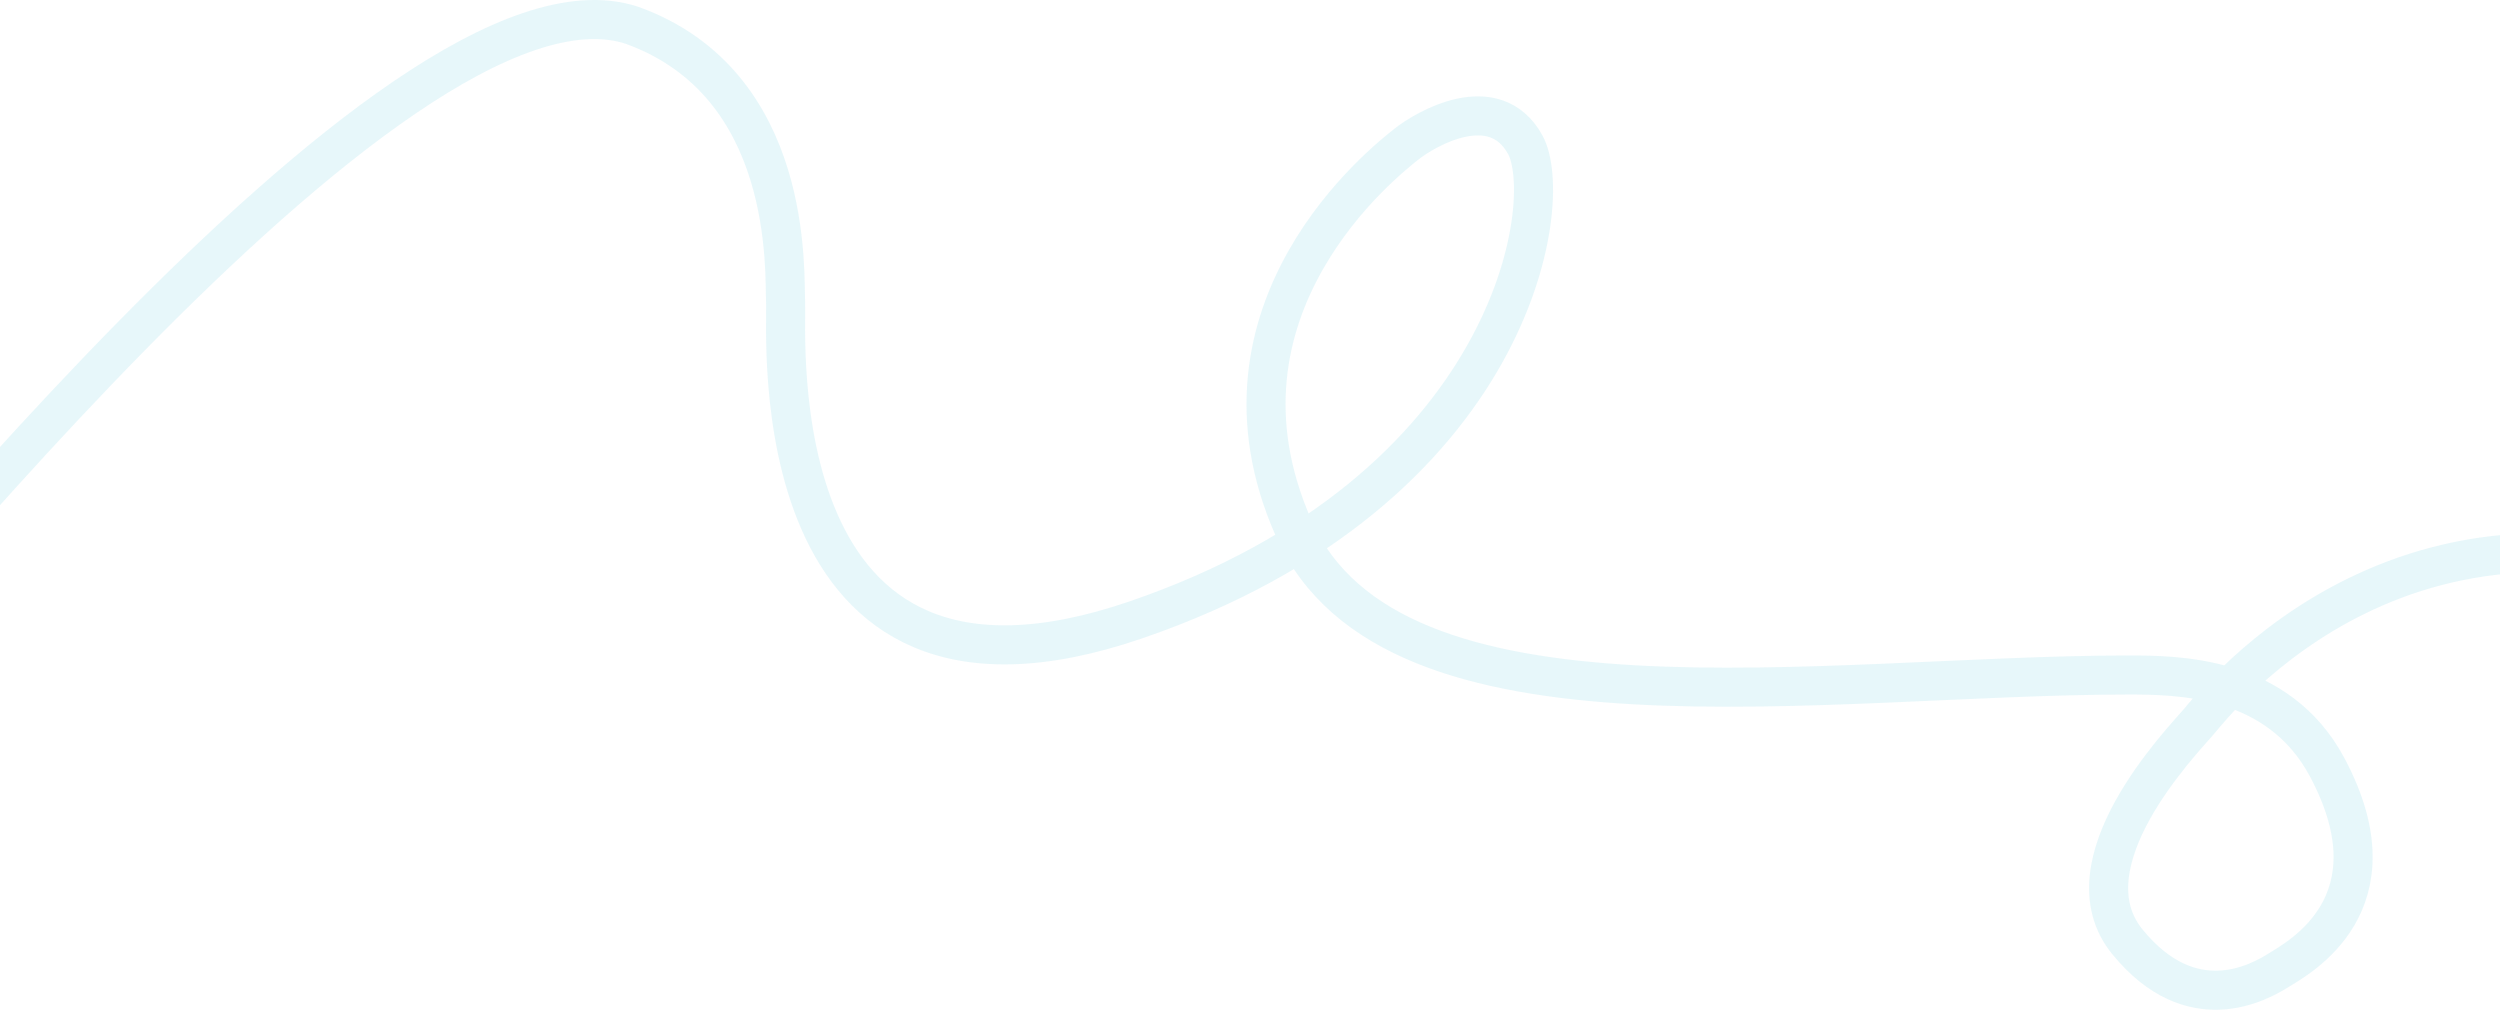 <svg width="1280" height="517" viewBox="0 0 1280 517" fill="none" xmlns="http://www.w3.org/2000/svg">
<path opacity="0.1" d="M-465 321.913C-438.026 311.888 -375.681 305.508 -342.091 360.191C-300.103 428.545 -233.686 423.077 -227.579 423.077C-205.44 423.077 -168.518 423.074 -123.755 383.888C-89.4 353.814 202.222 -27.147 323.605 12.954C406.817 43.029 401.473 139.636 402.236 155.13C403 170.623 387.731 383.888 581.638 317.356C775.545 250.825 796.92 102.961 780.889 74.017C765.039 45.4 729.705 66.062 719.816 74.017C709.891 81.999 612.175 157.864 662.56 270.876C712.945 383.888 934.656 345.609 1089.31 345.609C1114.5 345.609 1166.41 345.609 1191.6 393.001C1228.67 462.723 1176.93 490.376 1166.41 496.899C1156.49 503.056 1122.13 522.418 1089.31 482.317C1056.48 442.216 1116.79 380.019 1125.95 369.305C1134.13 359.739 1236.65 227.129 1416.81 310.065C1596.98 393.001 1681.72 330.116 1745.84 254.471C1797.14 193.955 1820.66 166.067 1826 159.687" stroke="#0BB1CB" stroke-width="20"/>
</svg>
